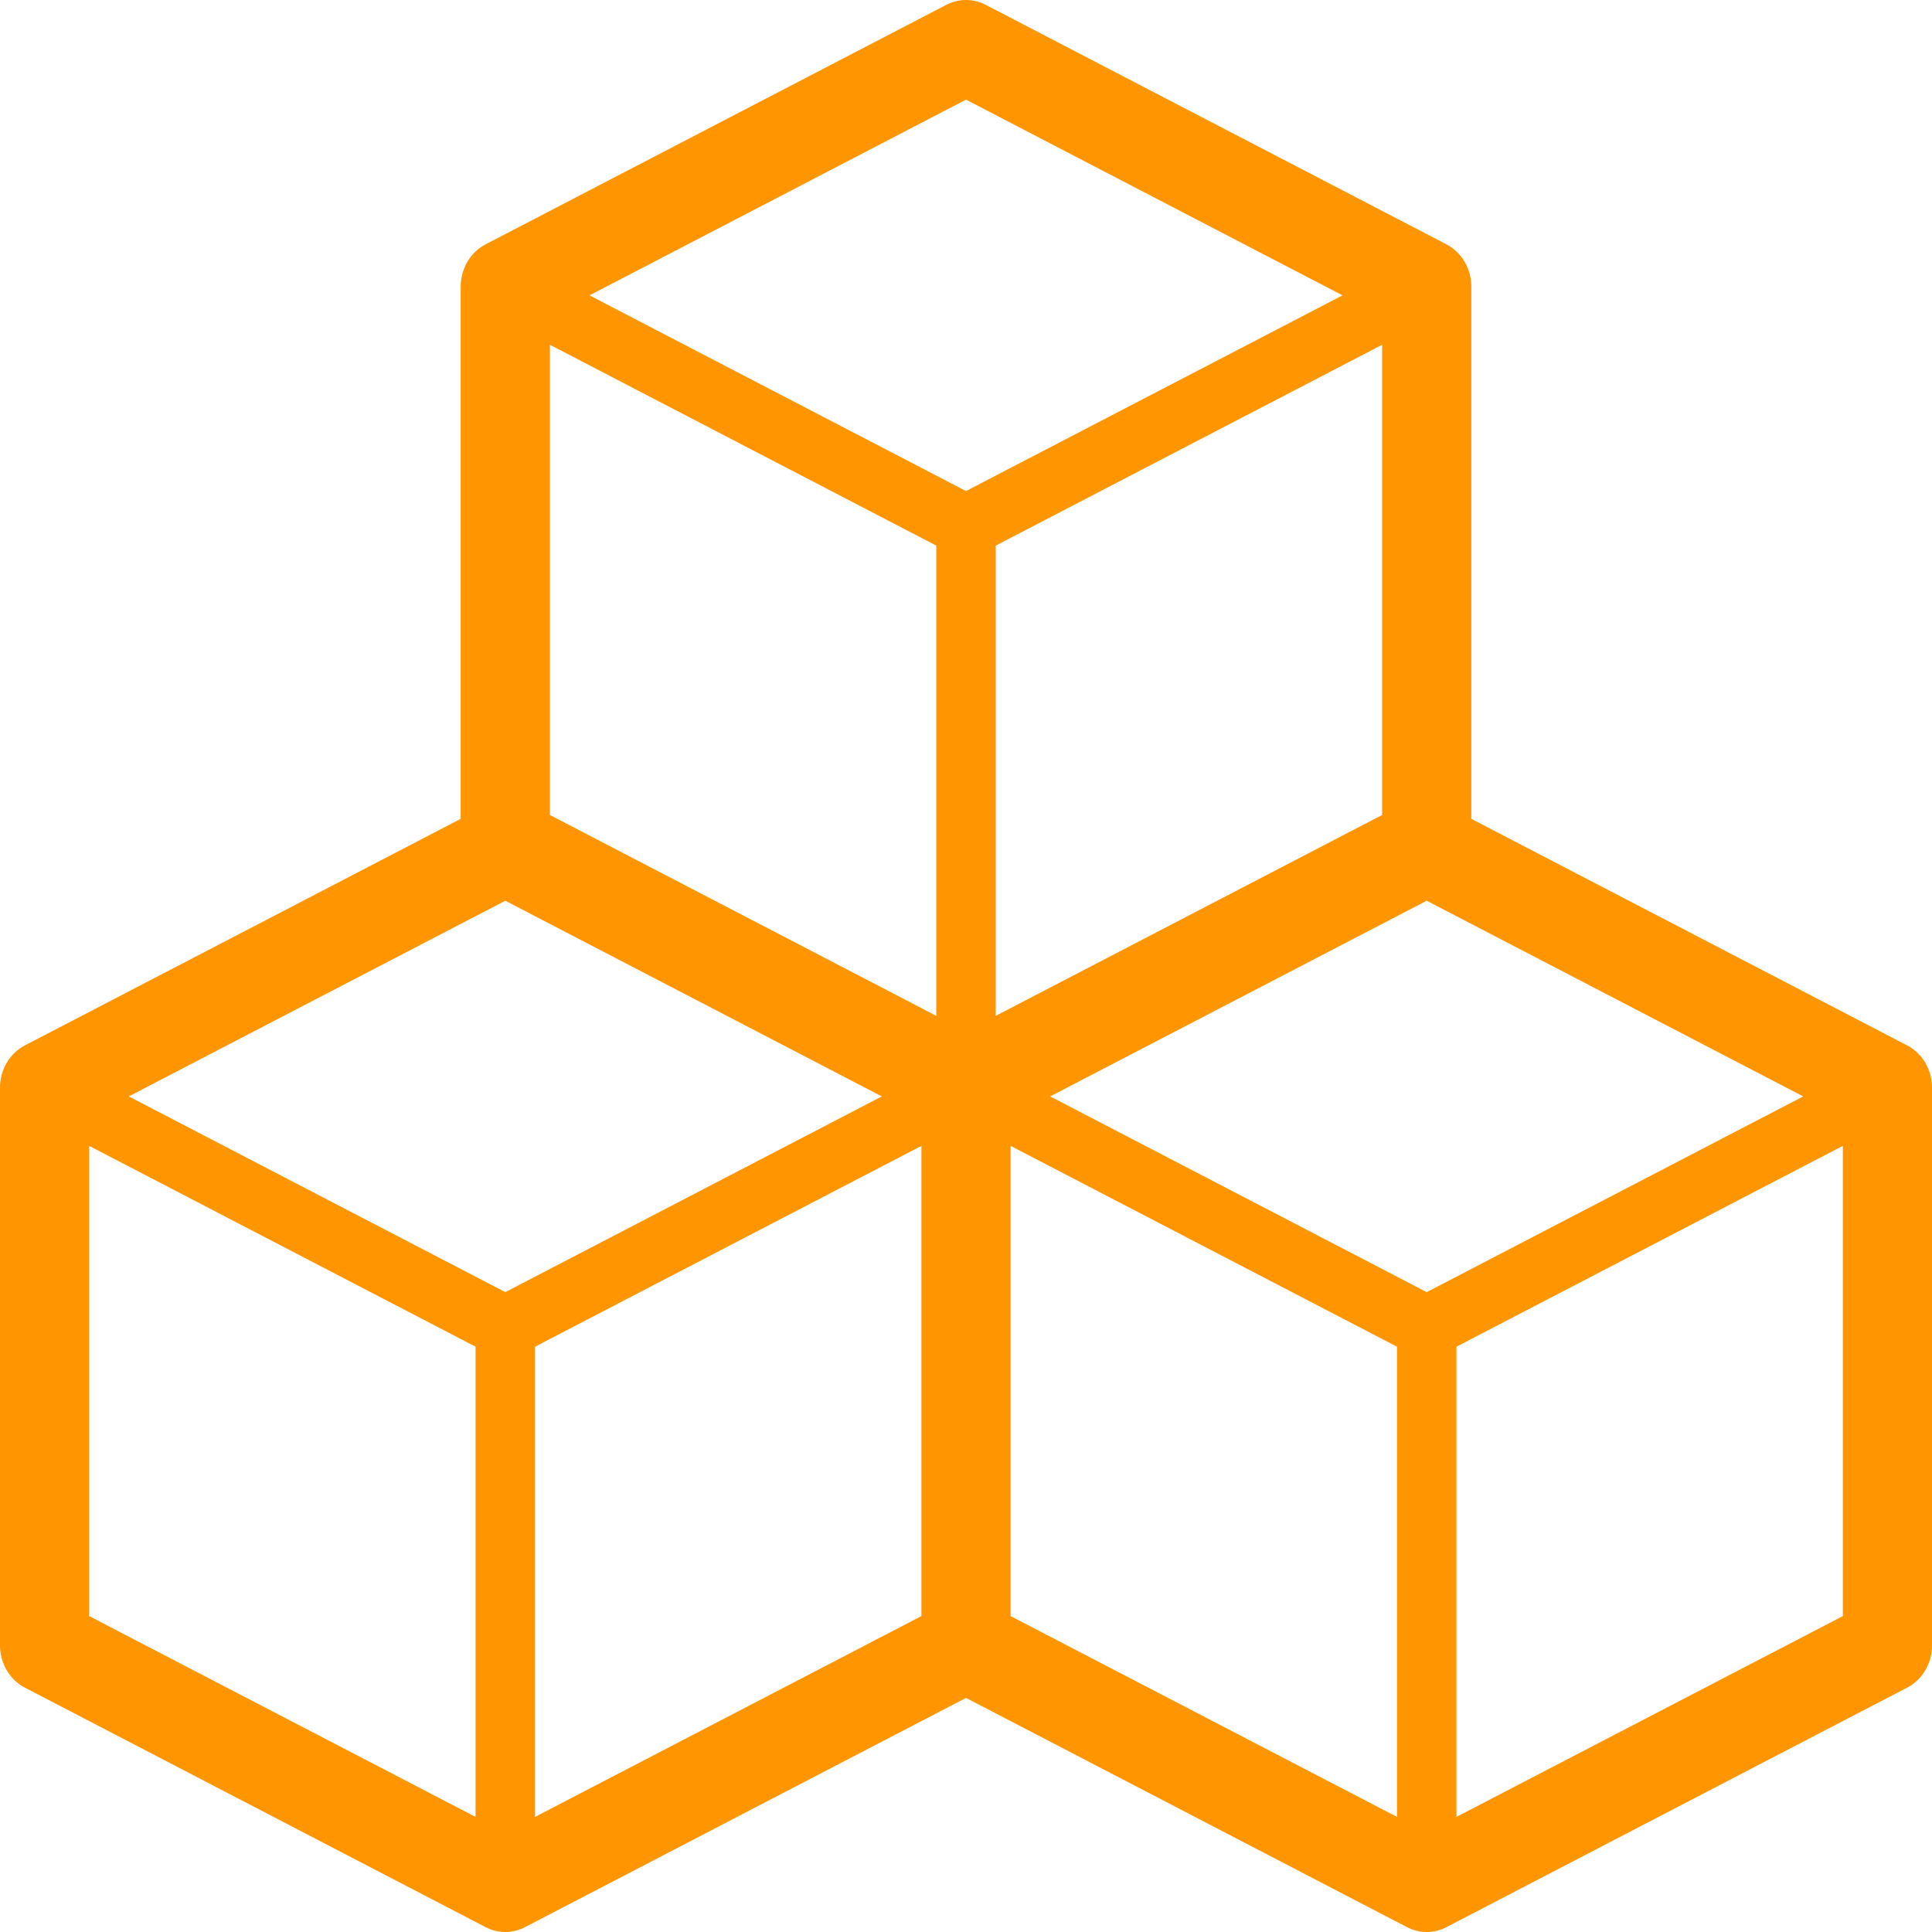<svg width="42" height="42" viewBox="0 0 42 42" fill="none" xmlns="http://www.w3.org/2000/svg">
<path fill-rule="evenodd" clip-rule="evenodd" d="M31.662 39.498V29.276L40.062 24.91V35.132L31.662 39.498ZM21.969 24.91L30.369 29.276V39.498L21.969 35.132V24.91ZM1.938 24.91L10.338 29.276V39.498L1.938 35.132V24.91ZM21 2.166L29.185 6.421L21 10.675L12.815 6.421L21 2.166ZM11.631 29.276L20.031 24.91V35.132L11.631 39.498V29.276ZM10.985 19.581L19.17 23.835L10.985 28.09L2.799 23.835L10.985 19.581ZM30.046 17.717L21.646 22.084V11.861L30.046 7.495V17.717ZM20.354 11.861V22.084L11.954 17.717V7.495L20.354 11.861ZM31.015 28.09L22.83 23.835L31.015 19.581L39.2 23.835L31.015 28.09ZM41.459 22.726L31.985 17.801V6.23C31.985 5.84 31.775 5.483 31.443 5.311L21.428 0.105C21.158 -0.035 20.842 -0.035 20.572 0.105L10.557 5.311C10.225 5.483 10.015 5.84 10.015 6.23V17.801L0.541 22.726C0.21 22.898 0 23.254 0 23.645V35.77C0 36.16 0.21 36.516 0.541 36.688L10.557 41.895C10.692 41.965 10.838 42 10.985 42C11.131 42 11.277 41.965 11.412 41.895L21 36.911L30.588 41.895C30.723 41.965 30.869 42 31.015 42C31.162 42 31.308 41.965 31.443 41.895L41.459 36.688C41.79 36.516 42 36.16 42 35.77V23.645C42 23.254 41.79 22.898 41.459 22.726Z" fill="#FF9500"/>
</svg>
